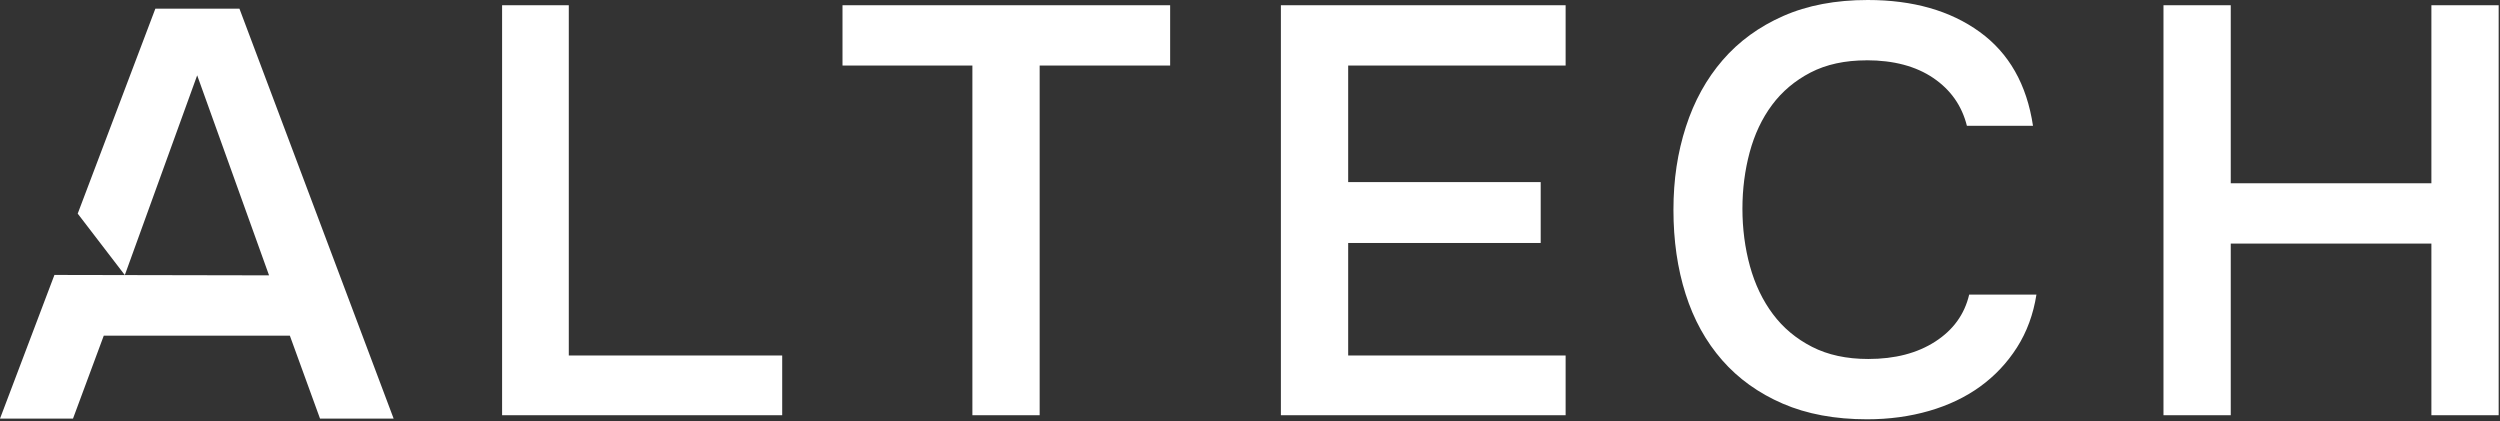 <?xml version="1.0" encoding="UTF-8"?> <svg xmlns="http://www.w3.org/2000/svg" width="1157" height="195" viewBox="0 0 1157 195" fill="none"><rect x="0" y="0" width="1157" height="195" fill="#333333" stroke="none"/><path d="M25.184 127.255L0 193.742H33.78L48.019 155.354H134.149L148.11 193.742H182.181L110.808 4H71.903L35.964 98.865L57.765 127.305L91.254 34.864L124.517 127.432L25.184 127.242V127.255Z" fill="white"></path><path d="M232.371 2.424H263.235V164.521H362.001V192.166H232.371V2.424Z" fill="white"></path><path d="M450.024 192.166V30.334H389.911V2.424H541.543V30.334H481.153V192.166H450.024Z" fill="white"></path><path d="M592.794 2.424H724.57V30.334H623.936V84.274H713.032V112.449H623.936V164.521H724.57V192.166H592.794V2.424Z" fill="white"></path><path d="M863.843 27.923C853.82 27.923 845.199 29.804 837.94 33.553C830.694 37.315 824.749 42.326 820.091 48.587C815.433 54.849 811.999 62.145 809.752 70.464C807.518 78.783 806.394 87.505 806.394 96.632C806.394 105.759 807.556 114.797 809.878 123.204C812.201 131.611 815.736 138.996 820.482 145.346C825.216 151.695 831.262 156.757 838.597 160.506C845.931 164.268 854.603 166.136 864.626 166.136C876.972 166.136 887.31 163.46 895.629 158.083C903.948 152.718 909.187 145.472 911.333 136.345H942.462C941.023 145.472 938.031 153.614 933.474 160.772C928.917 167.929 923.224 173.963 916.432 178.886C909.628 183.809 901.764 187.571 892.814 190.159C883.864 192.747 874.296 194.047 864.096 194.047C849.238 194.047 836.223 191.636 825.052 186.801C813.867 181.966 804.526 175.263 797.002 166.679C789.492 158.095 783.849 147.896 780.1 136.08C776.338 124.277 774.47 111.3 774.47 97.162C774.47 83.024 776.388 70.552 780.239 58.648C784.076 46.757 789.769 36.469 797.28 27.784C804.791 19.099 814.145 12.308 825.329 7.385C836.514 2.462 849.528 0 864.386 0C885.316 0 902.585 4.923 916.18 14.757C929.775 24.603 938.006 39.095 940.871 58.232H910.285C907.962 48.928 902.774 41.556 894.72 36.09C886.666 30.637 876.378 27.898 863.856 27.898L863.843 27.923Z" fill="white"></path><path d="M1125.25 84.817V2.424H1156.38V192.166H1125.25V112.727H1032.39V192.166H1001.26V2.424H1032.39V84.817H1125.25Z" fill="white"></path></svg> 